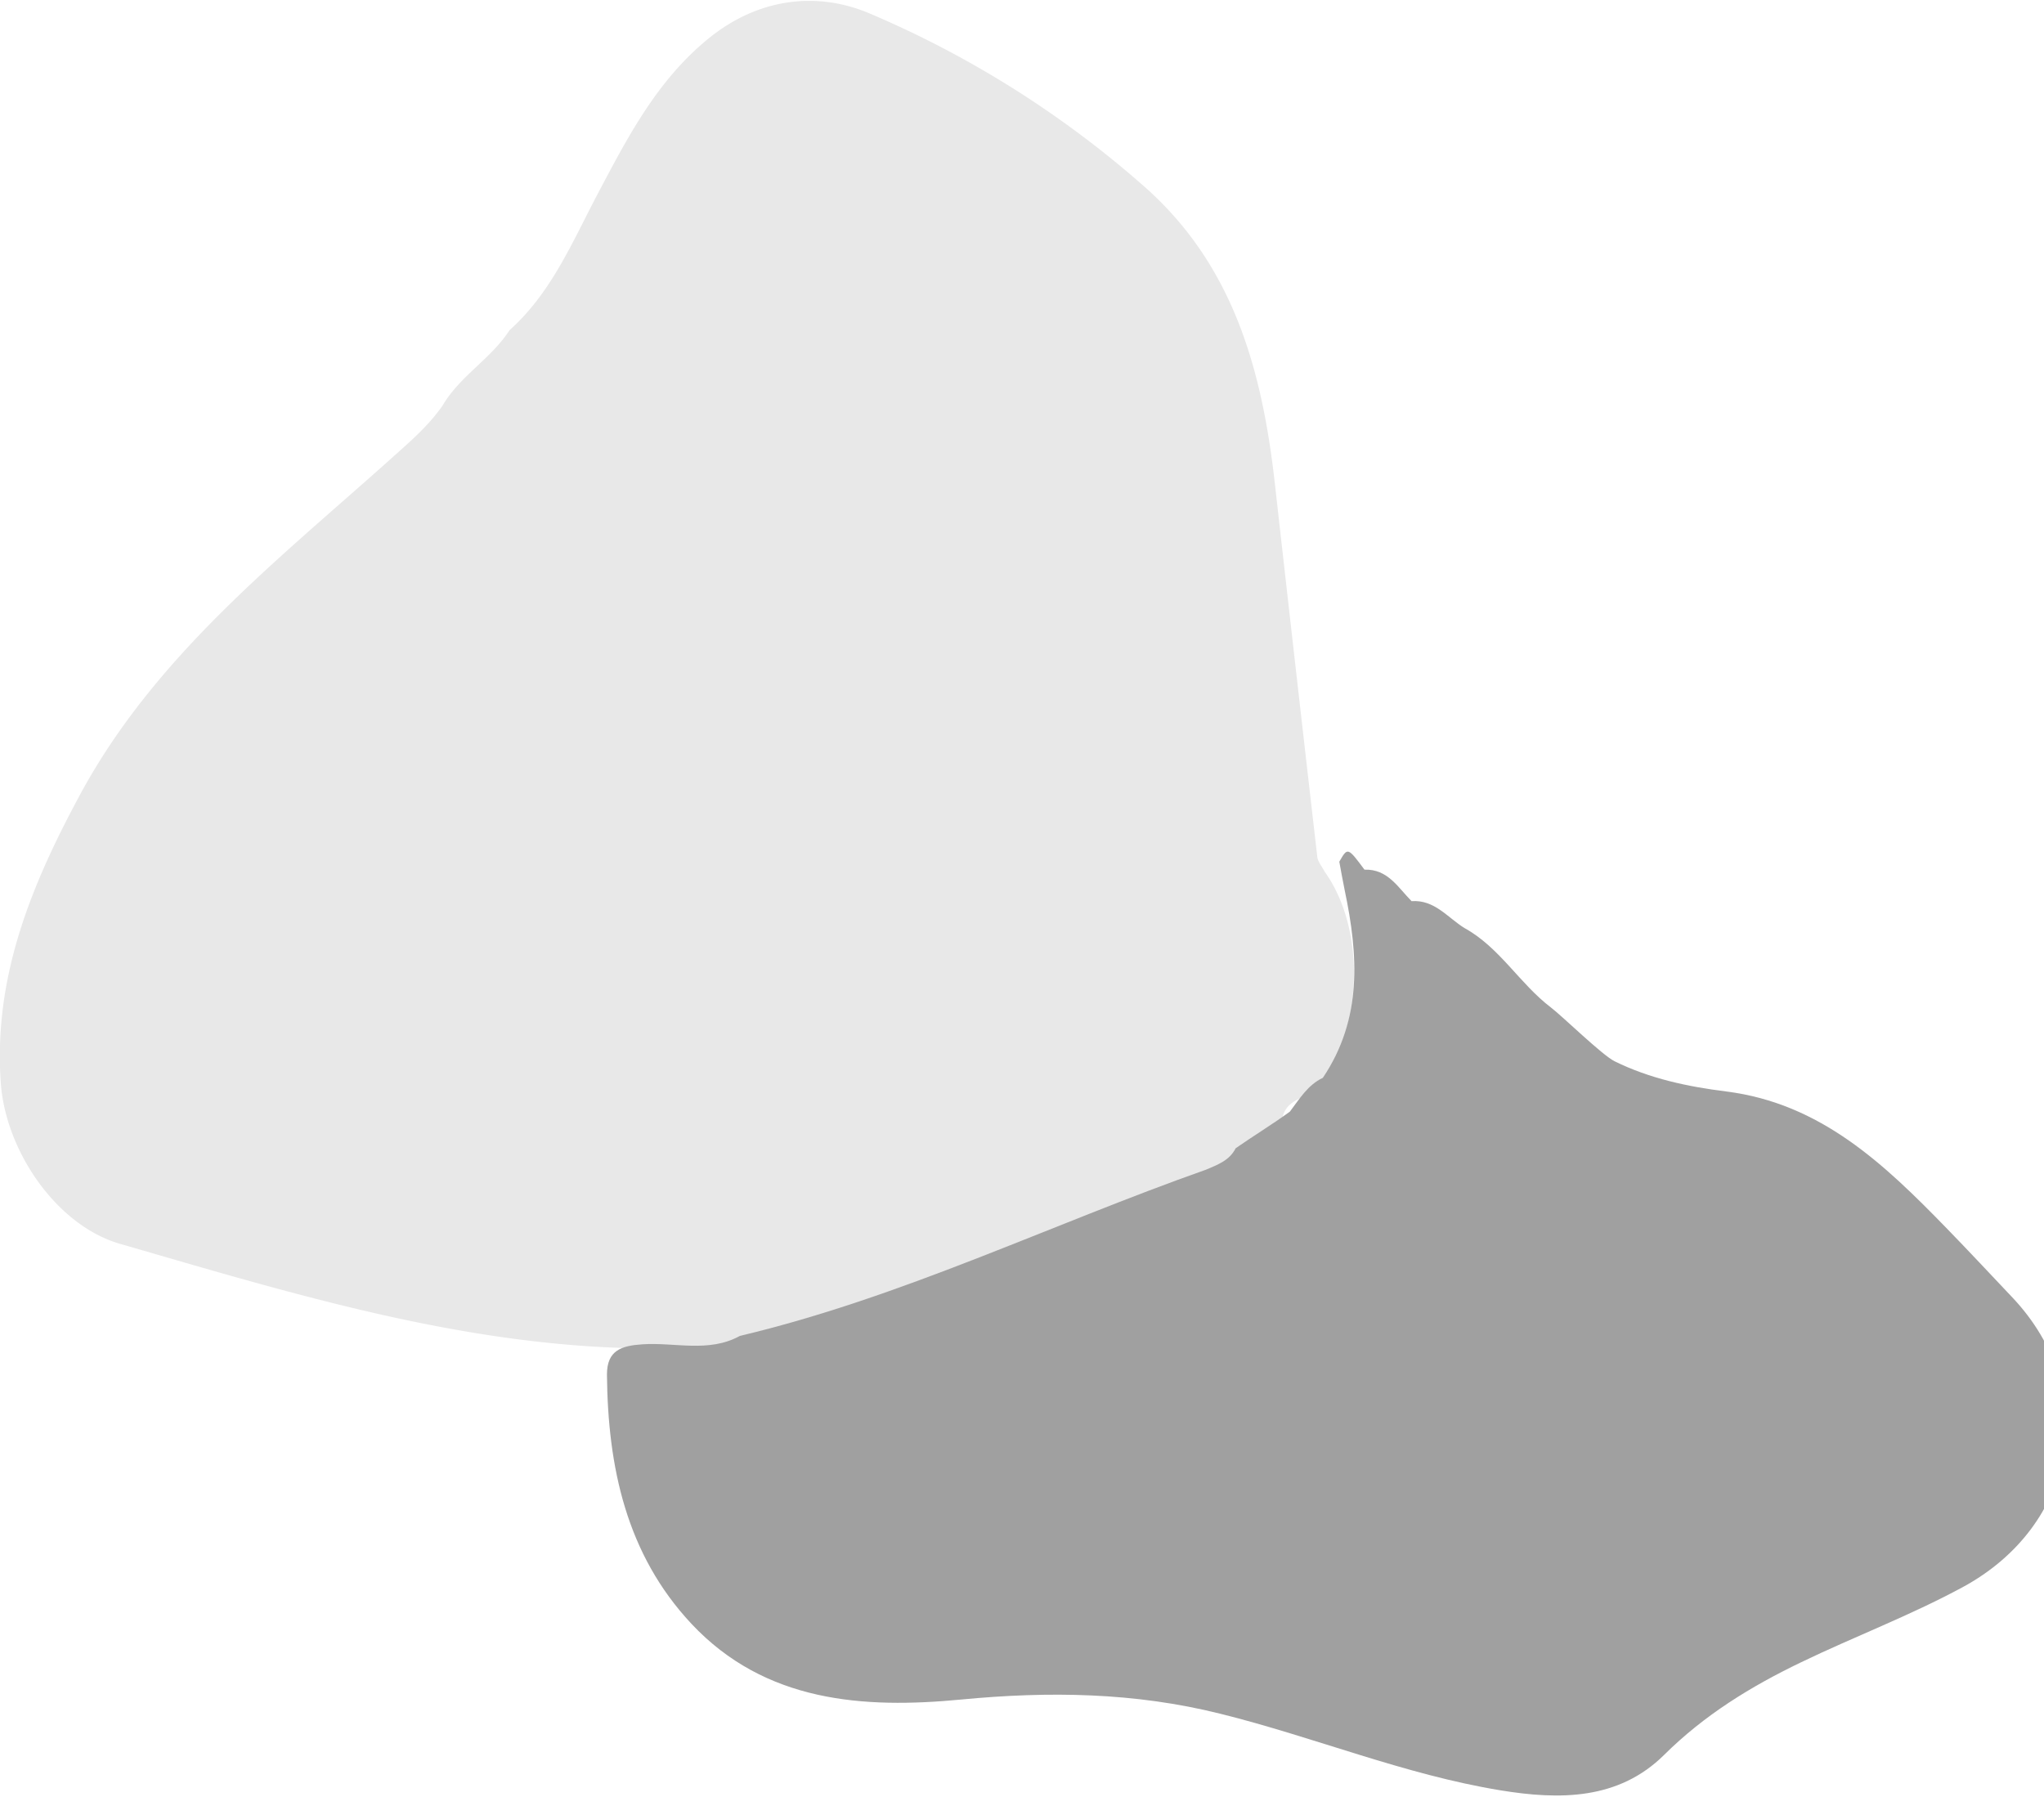   <svg xmlns="http://www.w3.org/2000/svg" viewBox="0 0 422 371" width="100%" style="vertical-align: middle; max-width: 100%; width: 100%;">
   <defs>
   </defs>
   <path d="M149.81,277.82c-43.41,3.5-84.15-9.18-125-21C11.58,253,1.17,237.57.17,223.65c-1.57-21.81,6.25-40.83,16.28-59.44,15.33-28.45,40.19-48,63.6-68.9,4-3.62,8.24-7.1,11.36-11.63,3.57-6.07,10-9.63,13.79-15.51,8.53-7.62,12.88-18,18-27.76,6.27-11.87,12.36-23.76,23.12-32.49,10.12-8.22,22.12-9.79,33.09-5.2a209.35,209.35,0,0,1,56.33,35.35c18.86,16.34,24.82,38.25,27.46,61.72q4.33,38.58,8.77,77.15c.12,1,1,2,1.49,3,8.45,11.74,8,31.81-.89,44.39-2.36,2.47-7,2.23-7.81,6.57a9,9,0,0,1-1.44,1.88c-3.77,3.49-9.06,4.89-12.36,9a32.55,32.55,0,0,1-4.9,4c-27.89,11.7-56,22.85-84.87,31.91C157.61,278.85,153.63,280.79,149.81,277.82Z" fill="#e8e8e8">
   </path>
   <path d="M273.11,222.54c8.18-12.14,7.34-25.33,4.51-38.75-.41-1.95-.74-3.92-1.11-5.88,1.73-3,1.73-3,5.2,1.65,4.8-.17,6.92,3.68,9.72,6.5,4.76-.34,7.43,3.4,10.92,5.55,7.27,4,11.37,11.46,17.82,16.38,2.42,1.84,10.61,9.87,13.18,11.13,7.25,3.58,15.12,5.24,23,6.23,19.54,2.44,32.66,15,45.49,28.19,4.59,4.72,9.08,9.53,13.6,14.31,18.37,19.4,13.28,47.15-10.27,59.87-10.85,5.87-22.32,10.18-33.37,15.51-10.38,5-19.92,10.86-28.22,19.09-9.44,9.36-21.64,9.32-33.83,7.32-19.81-3.24-38.43-11-57.82-15.81-17.66-4.41-35.34-4.67-53.49-2.93-20.17,1.93-40.48.59-55.7-15.65-13.44-14.36-17.26-32.39-17.43-51.46,0-5,3-5.94,7.31-6.23,6.72-.46,13.7,1.81,20.14-1.74,33.36-7.91,64.15-23,96.29-34.34,2.33-1,4.8-1.88,6.06-4.4,3.69-2.57,7.55-4.91,11.19-7.56v0C268.29,226.91,270,224,273.11,222.54Z" fill="#a0a0a0">
   </path>
  </svg>
